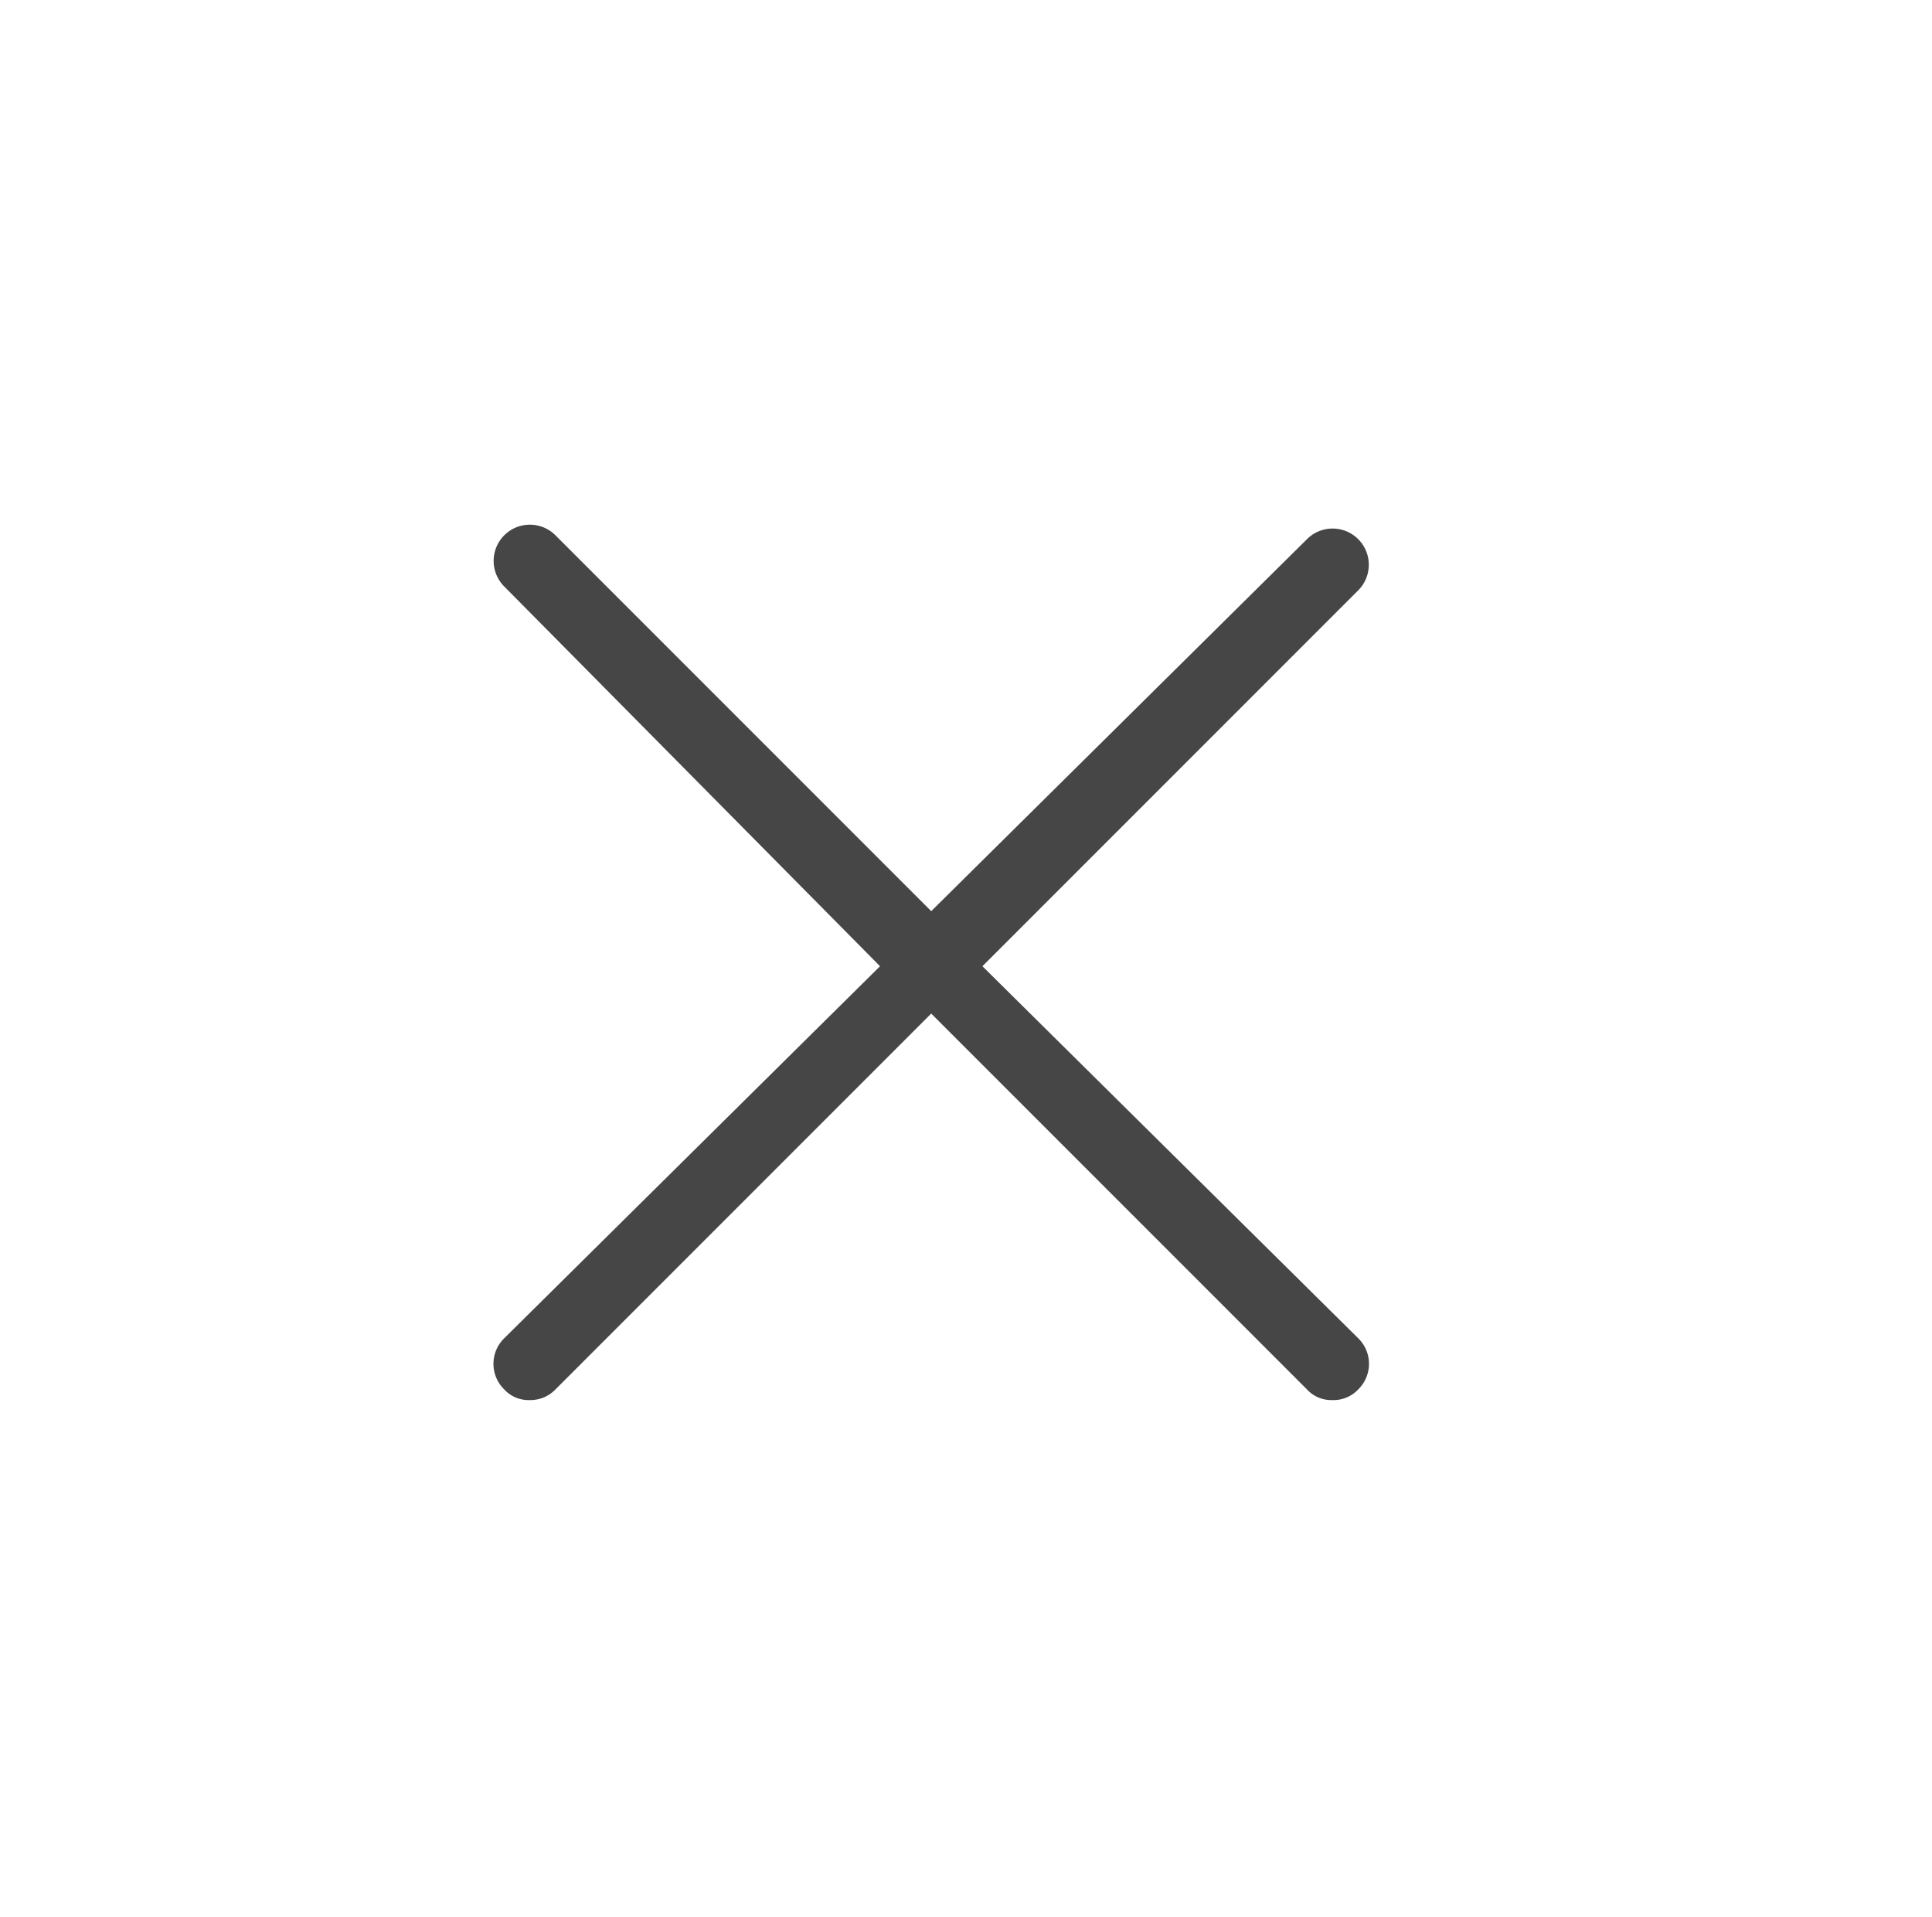 <?xml version="1.0" encoding="UTF-8"?> <svg xmlns="http://www.w3.org/2000/svg" data-name="Capa 1" viewBox="0 0 20 19.84"> <path d="m10.17 10 3.89-3.89a.37.37 0 1 0-.53-.53L9.64 9.43 5.75 5.54a.37.37 0 1 0-.53.53L9.11 10l-3.89 3.85a.37.37 0 0 0 0 .53.34.34 0 0 0 .26.11.36.36 0 0 0 .27-.11l3.89-3.89 3.89 3.89a.34.34 0 0 0 .26.11.35.35 0 0 0 .27-.11.37.37 0 0 0 0-.53Z" fill="#464646" class="fill-000000"></path> </svg> 